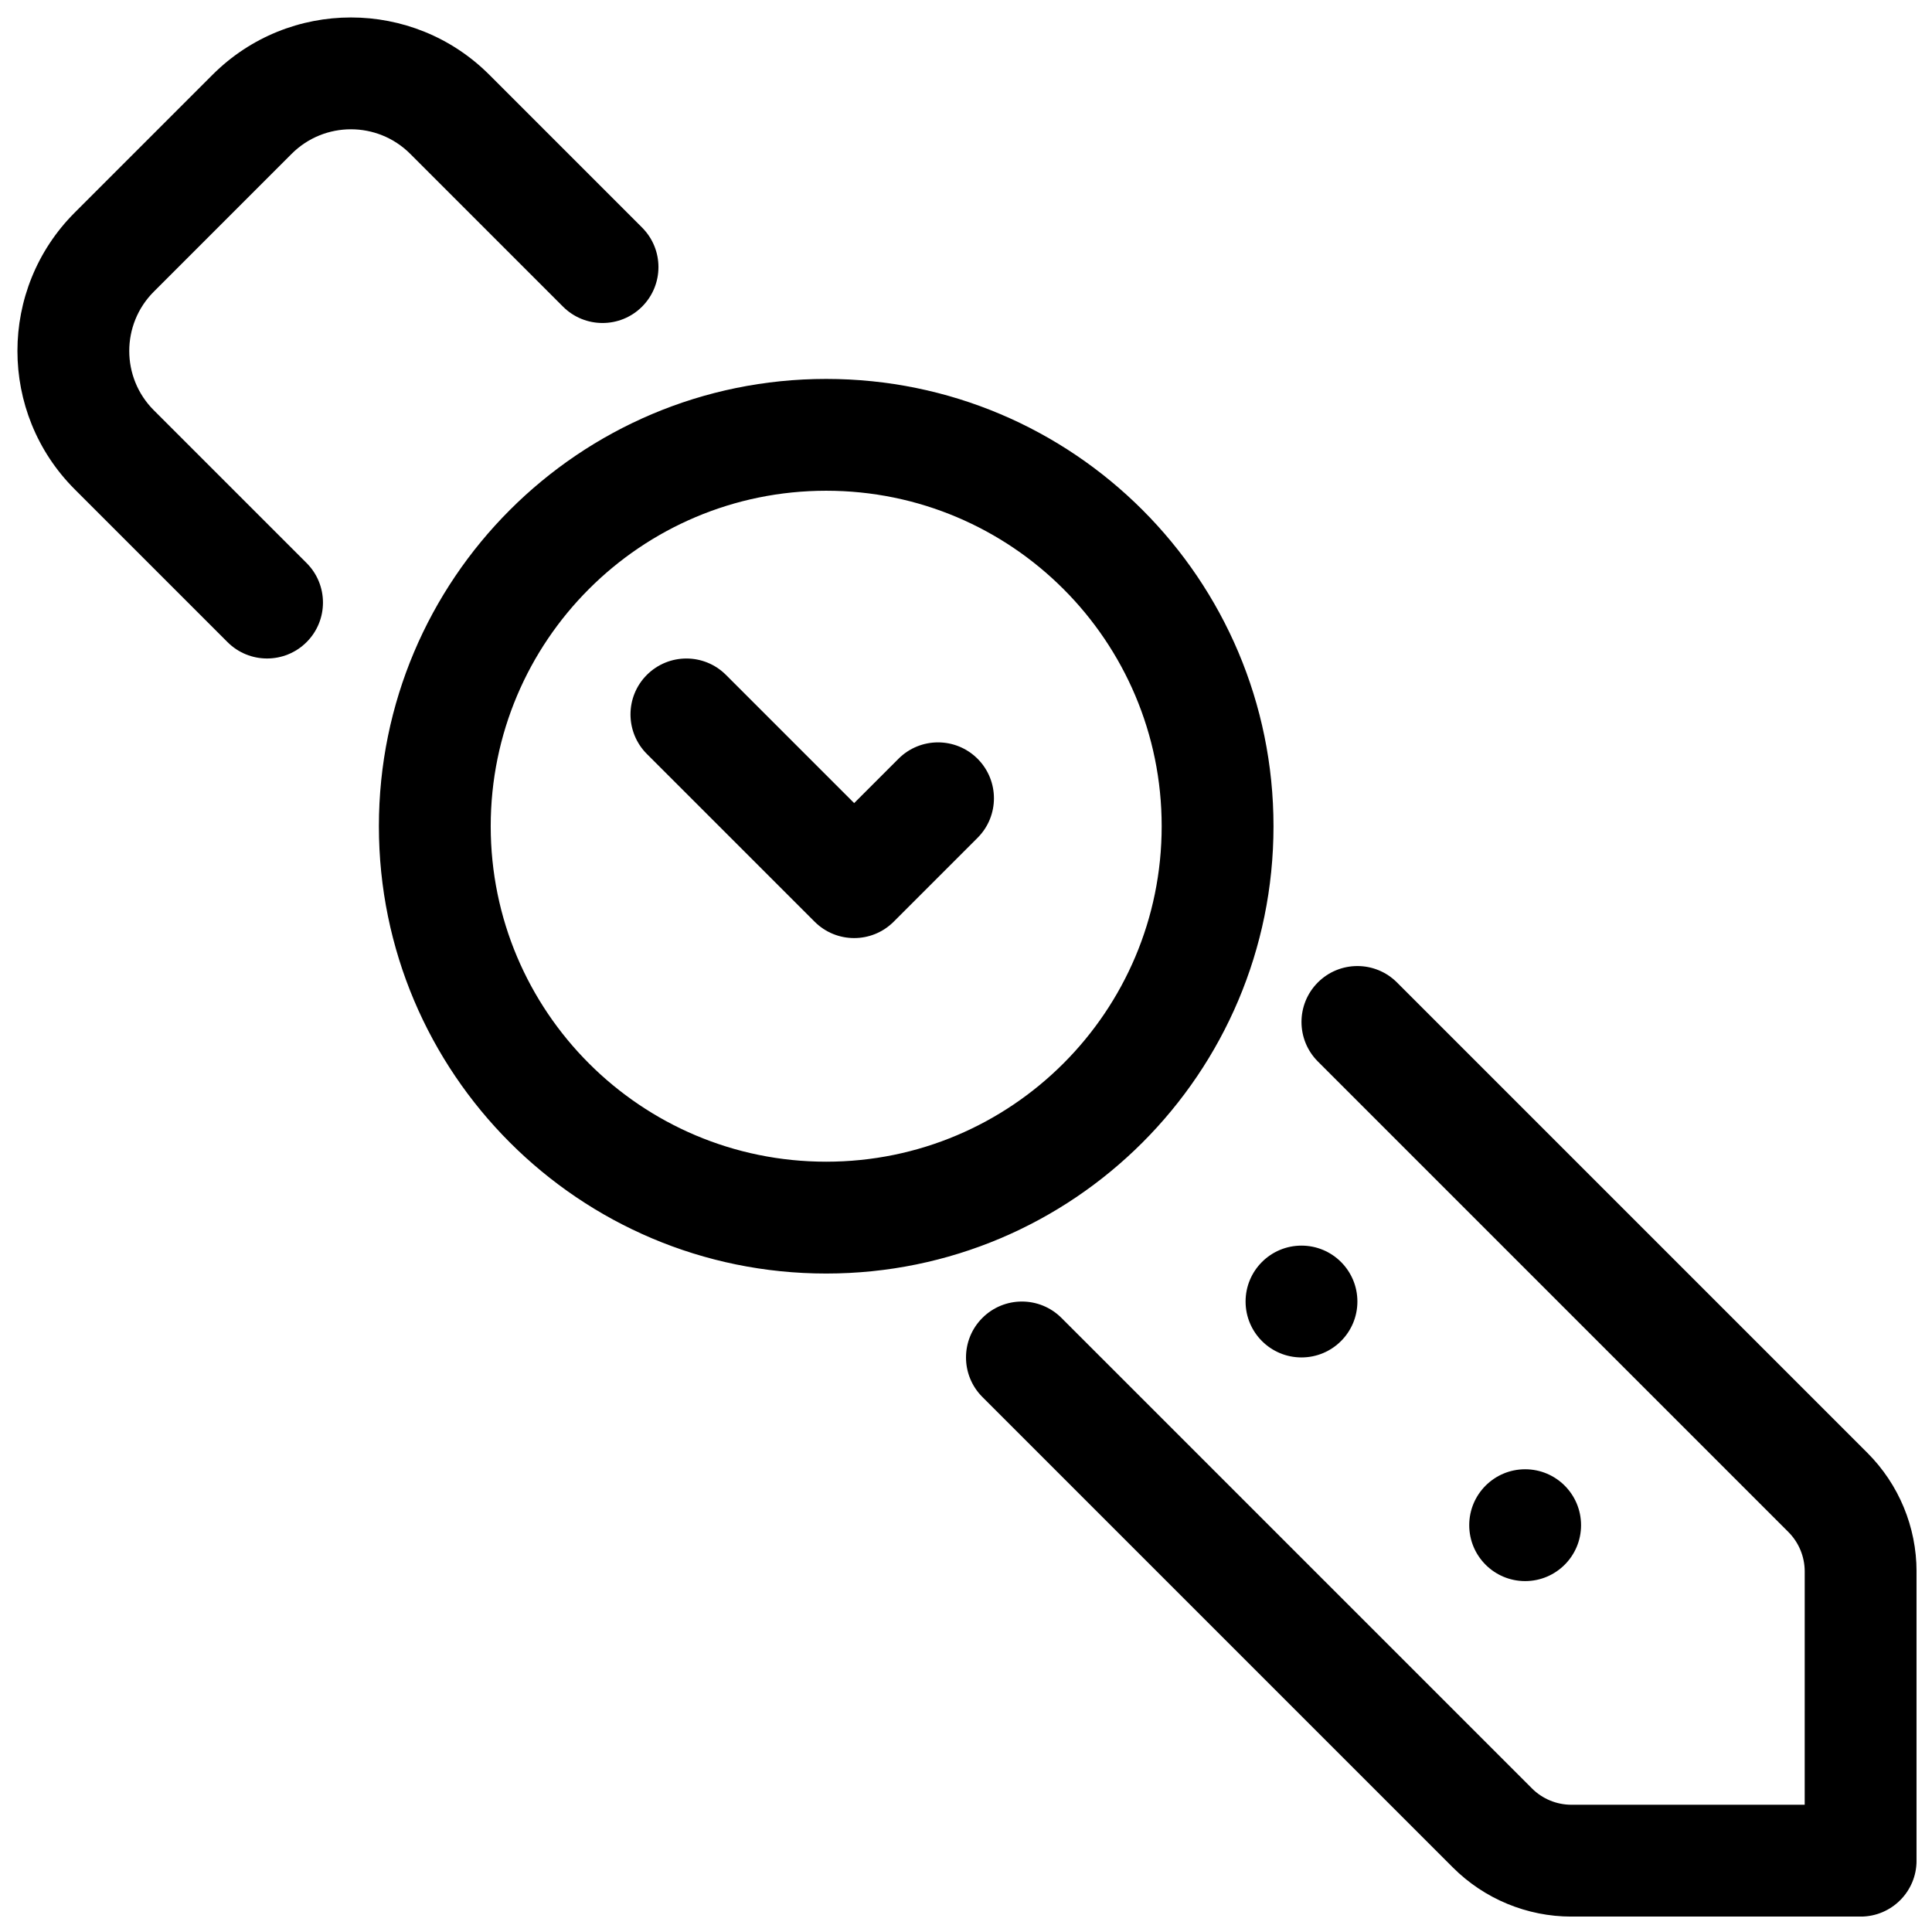 <?xml version="1.0" encoding="UTF-8"?>
<!-- Uploaded to: ICON Repo, www.svgrepo.com, Generator: ICON Repo Mixer Tools -->
<svg width="800px" height="800px" version="1.1" viewBox="144 144 512 512" xmlns="http://www.w3.org/2000/svg">
 <defs>
  <clipPath id="a">
   <path d="m148.09 148.09h503.81v503.81h-503.81z"/>
  </clipPath>
 </defs>
 <g clip-path="url(#a)">
  <path d="m362.95 481.5c-65.469 0-118.54-53.074-118.54-118.54s53.074-118.54 118.54-118.54 118.54 53.074 118.54 118.54-53.074 118.54-118.54 118.54zm0-29.637c49.102 0 88.906-39.805 88.906-88.906s-39.805-88.906-88.906-88.906-88.906 39.805-88.906 88.906 39.805 88.906 88.906 88.906zm-48.793-247.56c5.785 5.785 5.785 15.168 0 20.957-5.785 5.785-15.168 5.785-20.957 0l-40.484-40.488c-8.68-8.68-22.754-8.68-31.434 0l-36.52 36.52c-8.68 8.68-8.68 22.754 0 31.434l40.488 40.484c5.785 5.789 5.785 15.172 0 20.957-5.789 5.785-15.172 5.785-20.957 0l-40.488-40.488c-20.25-20.25-20.25-53.09 0-73.344l36.52-36.52c20.254-20.25 53.094-20.25 73.344 0zm308.11 356.16c0-3.93-1.559-7.699-4.34-10.477l-124.68-124.68c-5.785-5.785-5.785-15.168 0-20.953 5.785-5.789 15.168-5.789 20.957 0l124.68 124.68c8.336 8.336 13.02 19.645 13.02 31.434v76.633c0 8.184-6.633 14.816-14.816 14.816h-76.633c-11.789 0-23.098-4.684-31.434-13.02l-124.68-124.68c-5.789-5.789-5.789-15.172 0-20.957 5.785-5.785 15.168-5.785 20.953 0l124.68 124.68c2.777 2.781 6.547 4.34 10.477 4.34h61.812zm-133.36-56.73c-8.184 0-14.816-6.633-14.816-14.816s6.633-14.816 14.816-14.816 14.816 6.633 14.816 14.816-6.633 14.816-14.816 14.816zm59.273 59.273c-8.188 0-14.82-6.633-14.82-14.816 0-8.188 6.633-14.82 14.82-14.82 8.184 0 14.816 6.633 14.816 14.82 0 8.184-6.633 14.816-14.816 14.816zm-166.07-217.93c5.785-5.785 15.168-5.785 20.953 0 5.789 5.789 5.789 15.168 0 20.957l-22.227 22.227c-5.785 5.785-15.168 5.785-20.953 0l-44.457-44.453c-5.785-5.789-5.785-15.172 0-20.957 5.789-5.785 15.172-5.785 20.957 0l33.977 33.977z"/>
 </g>
</svg>